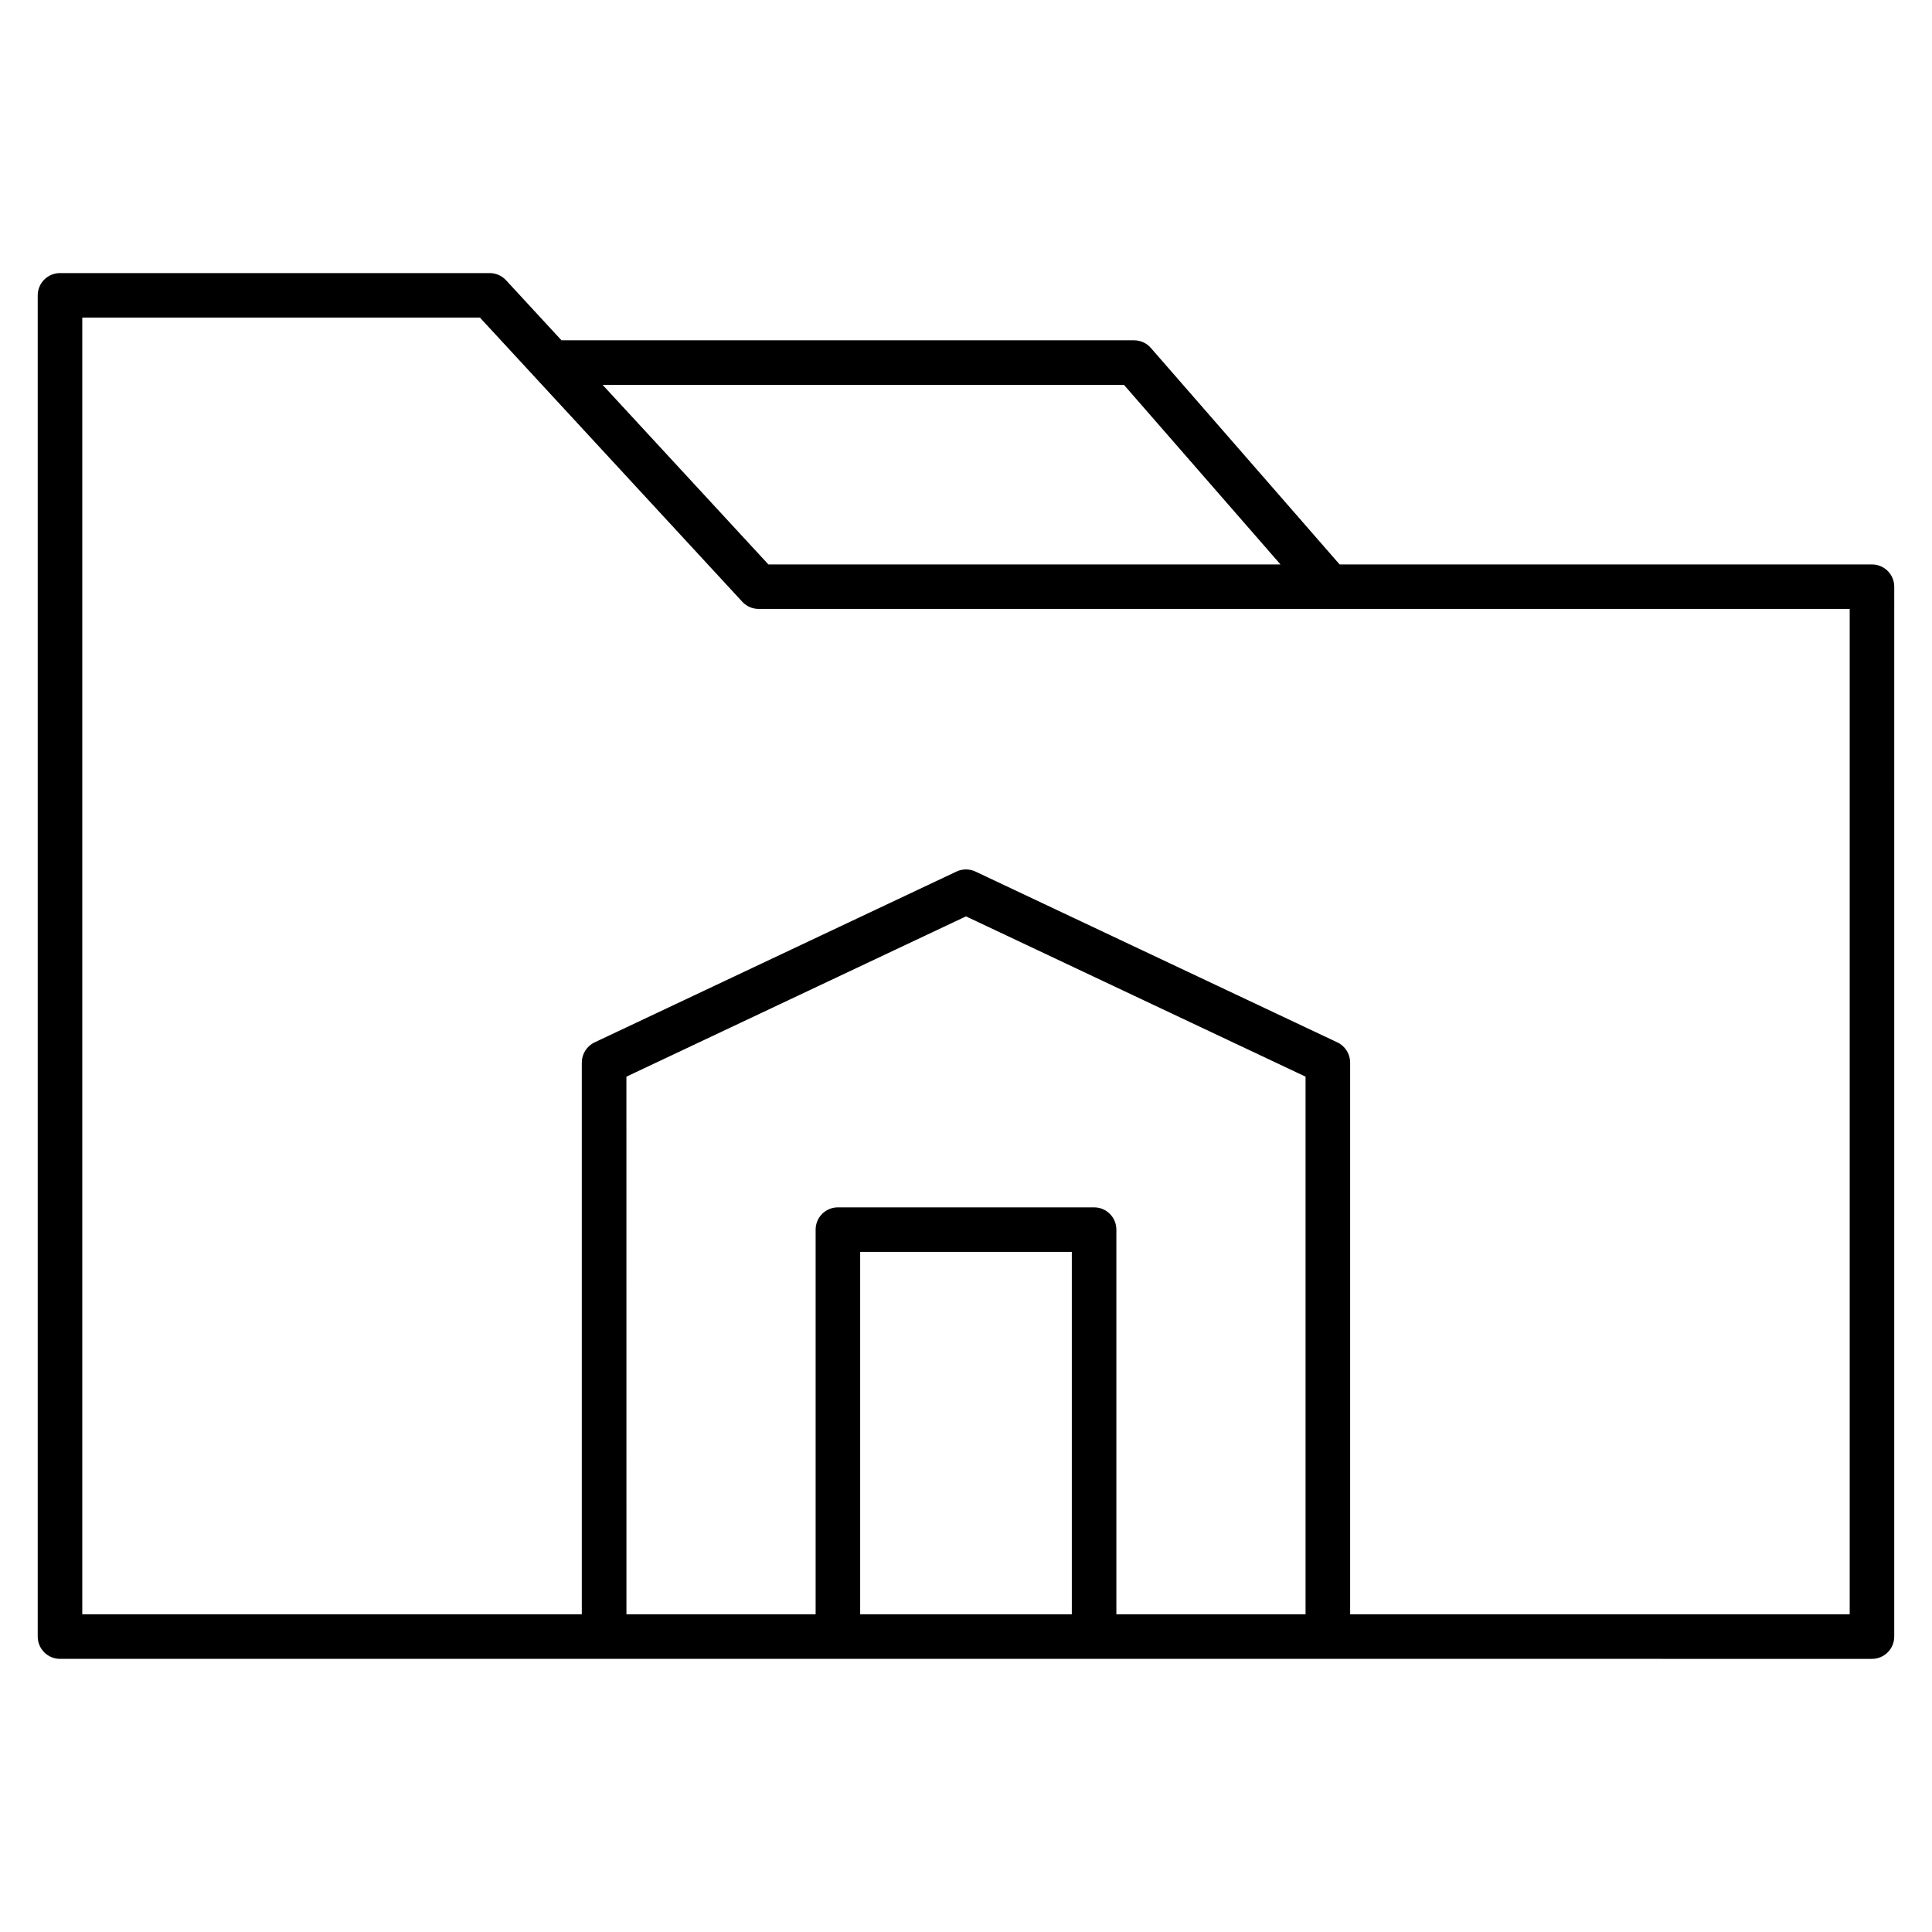 <?xml version="1.0" encoding="UTF-8"?>
<!-- Uploaded to: ICON Repo, www.iconrepo.com, Generator: ICON Repo Mixer Tools -->
<svg fill="#000000" width="800px" height="800px" version="1.1" viewBox="144 144 512 512" xmlns="http://www.w3.org/2000/svg">
 <path d="m640.09 293.58h-141.08l-50.02-57.371c-1.125-1.289-2.746-2.023-4.449-2.023h-151.74l-14.695-15.918c-1.117-1.211-2.691-1.898-4.336-1.898h-113.87c-3.258 0-5.902 2.644-5.902 5.902v355.44c0 3.258 2.644 5.902 5.902 5.902h335.98l144.21 0.004c3.258 0 5.902-2.644 5.902-5.902l0.004-278.23c0-3.258-2.644-5.902-5.906-5.902zm-198.23-47.586 41.484 47.586h-135.71l-43.934-47.586zm-69.906 325.8v-96.031h56.09v96.031zm67.898 0v-101.93c0-3.258-2.644-5.902-5.902-5.902h-67.895c-3.258 0-5.902 2.644-5.902 5.902v101.93h-50.137l-0.008-142.47 89.988-42.477 89.992 42.477v142.48h-50.137zm194.34 0h-132.39v-146.21c0-2.281-1.316-4.367-3.387-5.344l-95.898-45.266c-1.598-0.754-3.449-0.754-5.047 0l-95.898 45.266c-2.062 0.977-3.387 3.062-3.387 5.344v146.21h-132.38v-343.63h105.38l69.535 75.312c1.117 1.211 2.691 1.898 4.336 1.898h151.21c0.023 0 0.047 0.016 0.07 0.016 0.031 0 0.062-0.016 0.086-0.016l137.77-0.004z"/>
</svg>